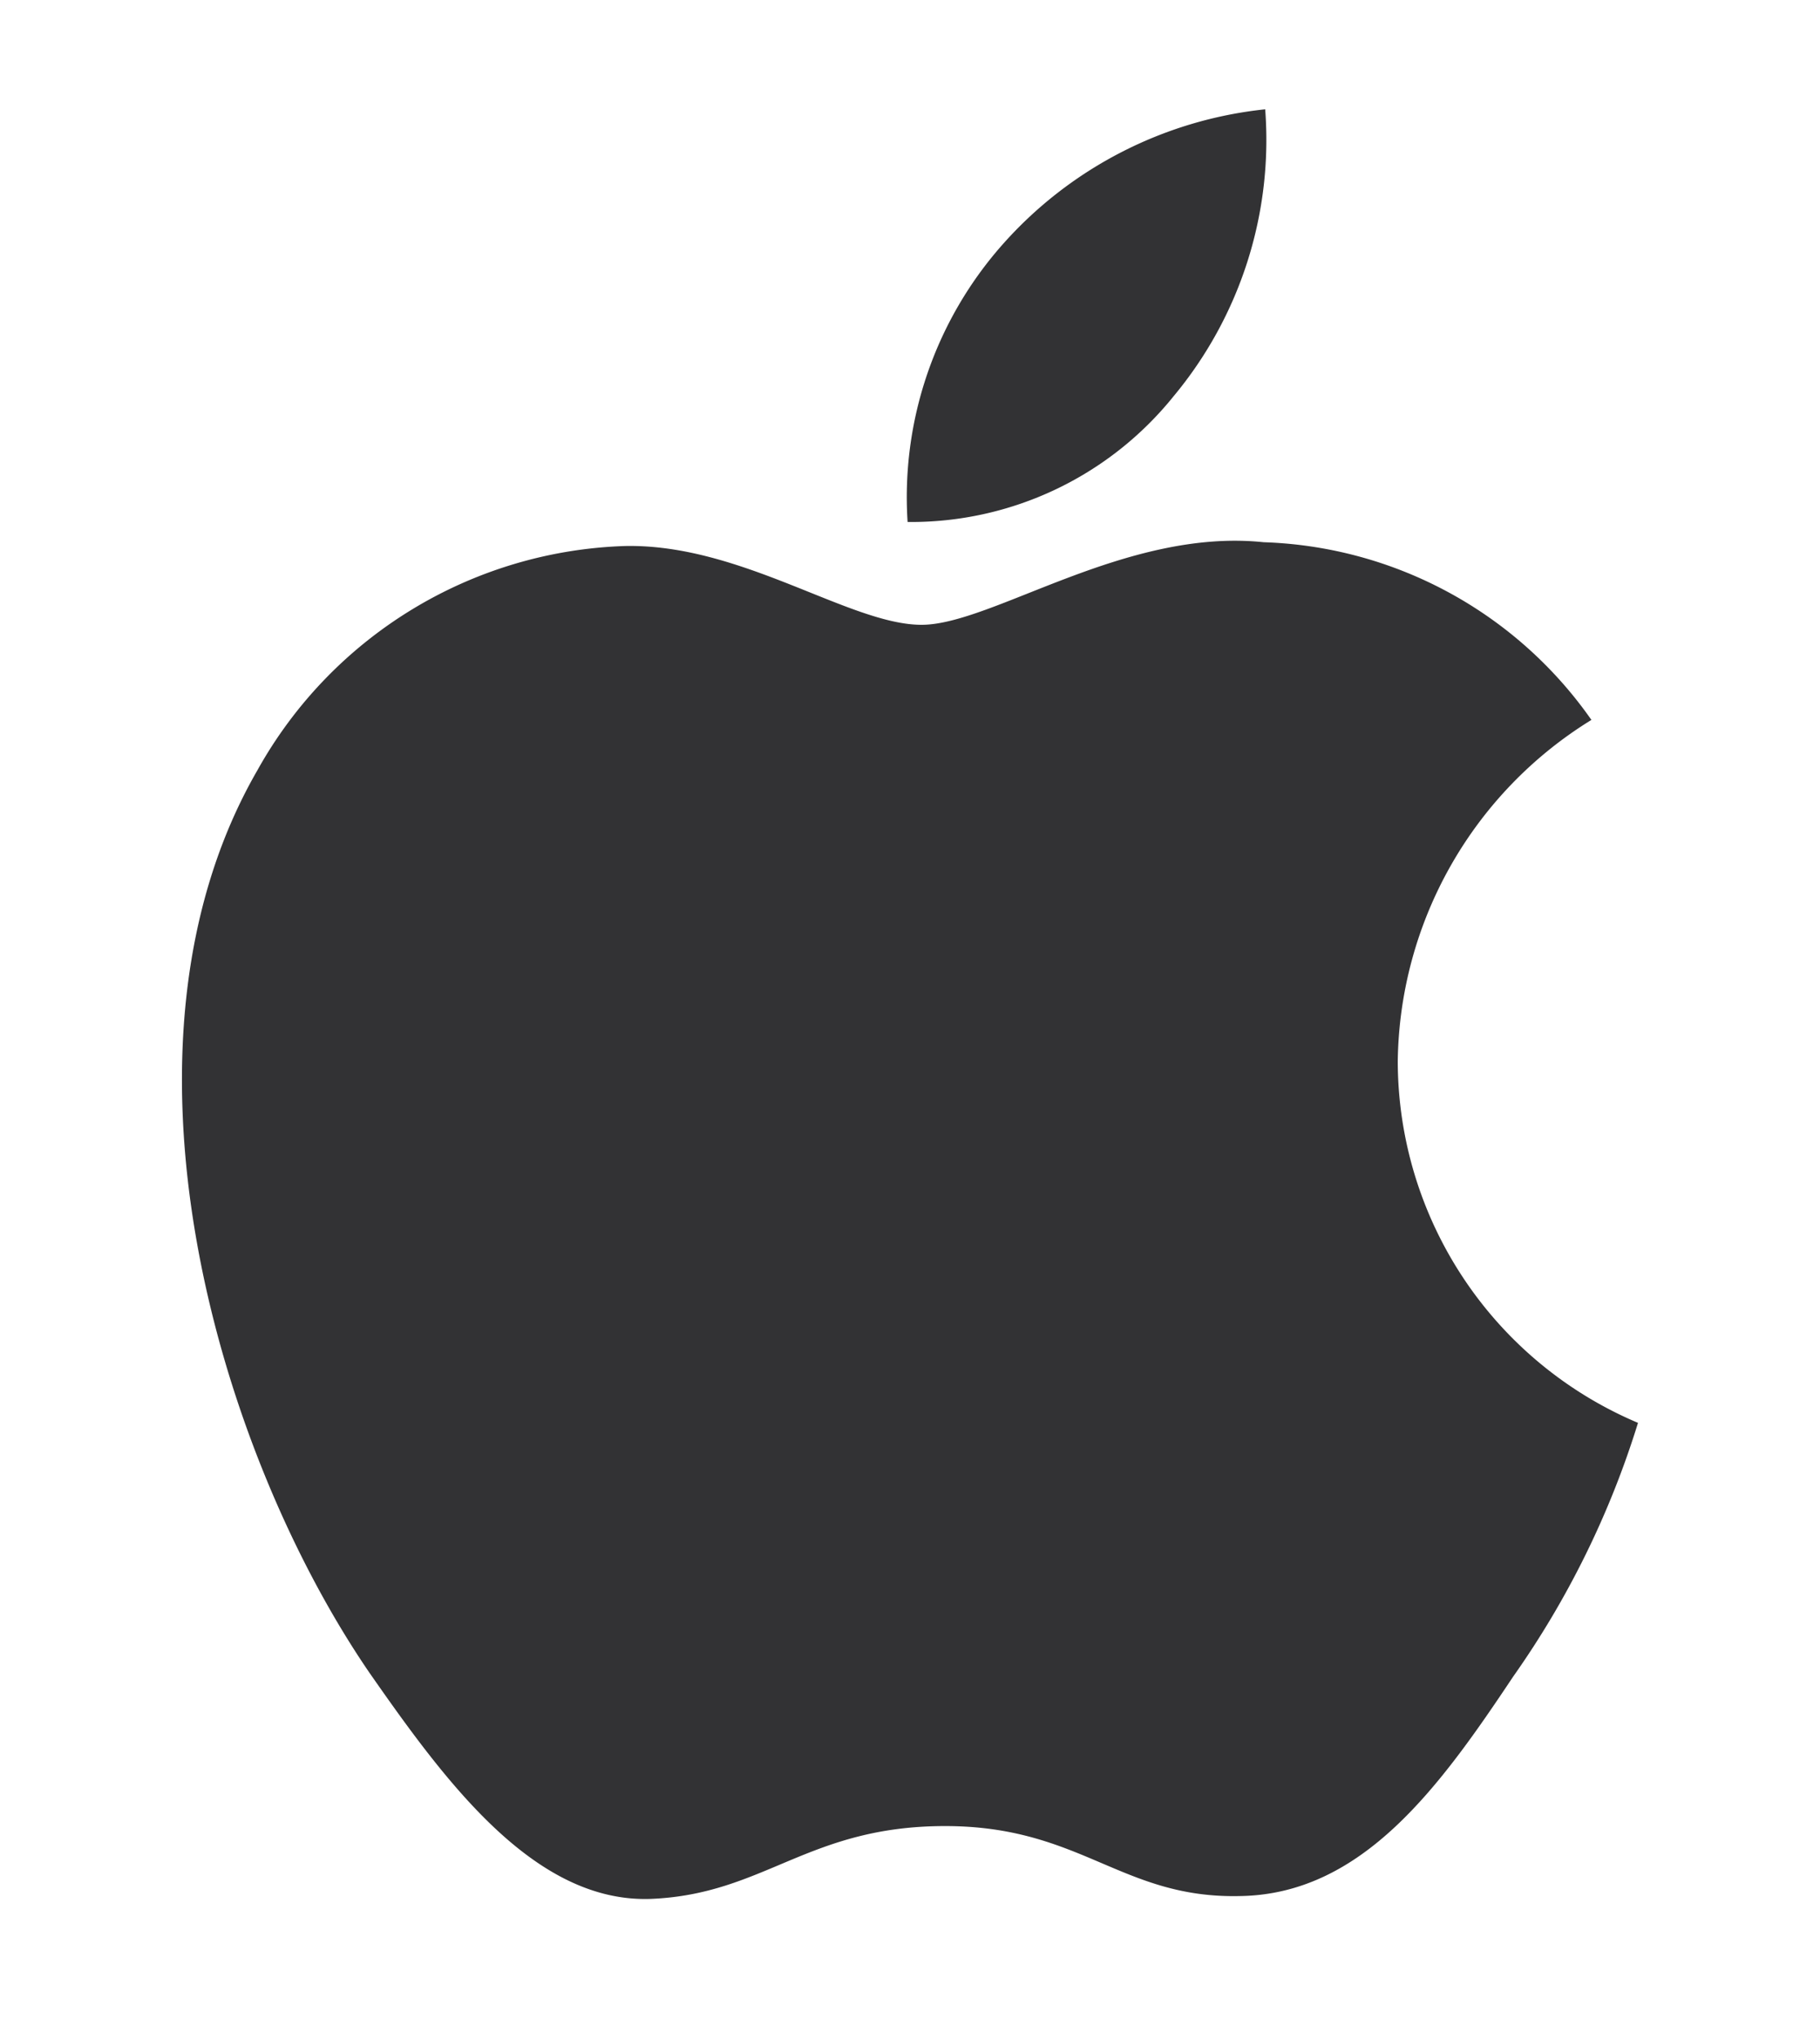 <svg xmlns="http://www.w3.org/2000/svg" xmlns:xlink="http://www.w3.org/1999/xlink" width="25" height="28" viewBox="0 0 25 28">
  <defs>
    <clipPath id="clip-path">
      <rect id="Rectangle_1911" data-name="Rectangle 1911" width="25" height="28" transform="translate(-1.5 -1.607)" fill="#323234" stroke="#707070" stroke-width="1"/>
    </clipPath>
  </defs>
  <g id="iOS" transform="translate(1.5 1.607)">
    <g id="Group_2346" data-name="Group 2346" clip-path="url(#clip-path)">
      <g id="Group_2504" data-name="Group 2504" transform="translate(1 -0.107)">
        <path id="Path_7955" data-name="Path 7955" d="M16.7,50.927a5.587,5.587,0,0,1,2.66-4.687A5.718,5.718,0,0,0,14.859,43.8c-1.9-.2-3.733,1.134-4.7,1.134-.985,0-2.472-1.115-4.074-1.082a6,6,0,0,0-5.049,3.079c-2.183,3.78-.555,9.335,1.537,12.391,1.046,1.5,2.269,3.167,3.869,3.108,1.566-.065,2.151-1,4.041-1,1.873,0,2.421,1,4.054.961,1.68-.027,2.739-1.5,3.748-3.013A12.373,12.373,0,0,0,20,55.893a5.4,5.4,0,0,1-3.3-4.966" transform="translate(0 -37.854)" fill="#323234"/>
        <path id="Path_7956" data-name="Path 7956" d="M77.064,3.94A5.5,5.5,0,0,0,78.322,0,5.6,5.6,0,0,0,74.7,1.873,5.234,5.234,0,0,0,73.41,5.667,4.627,4.627,0,0,0,77.064,3.94" transform="translate(-63.443 0.001)" fill="#323234"/>
      </g>
    </g>
  </g>
</svg>
